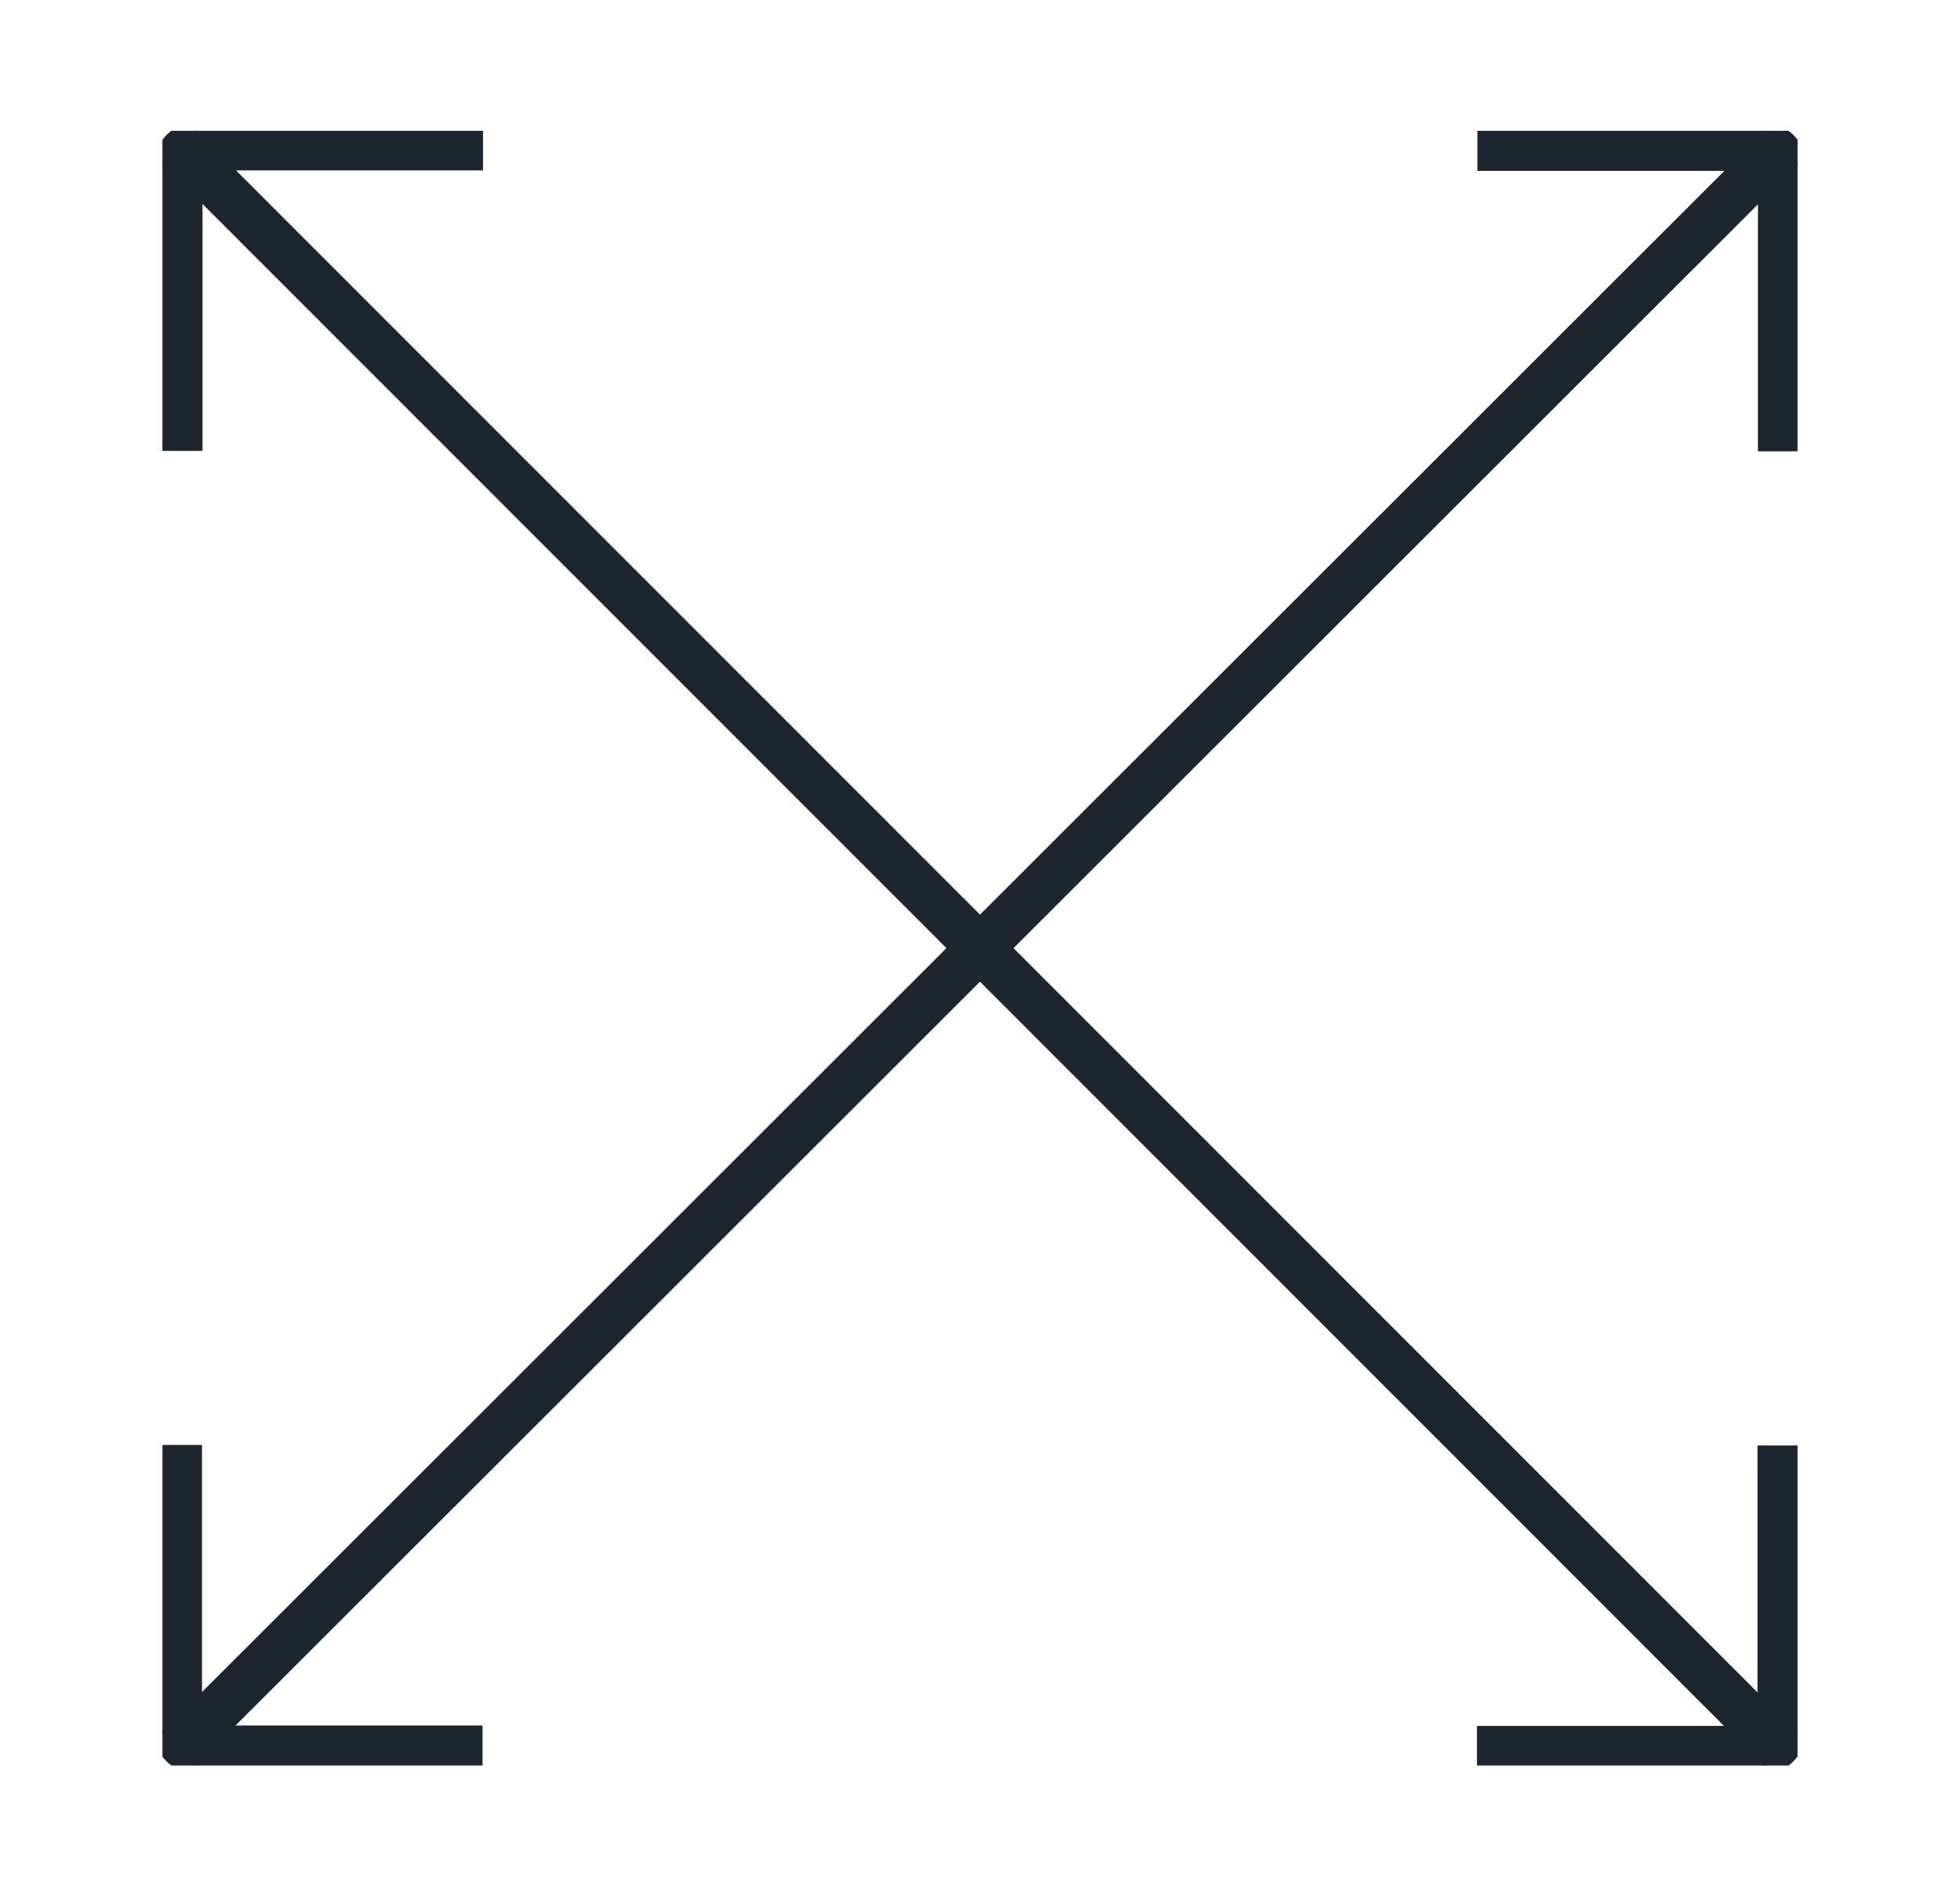 <svg width="31" height="30" viewBox="0 0 31 30" fill="none" xmlns="http://www.w3.org/2000/svg">
<g clip-path="url(#clip0_2156_9080)">
<path d="M2.828 2.321L28.172 27.68" stroke="#1D252E" stroke-width="0.75" stroke-miterlimit="10"/>
<path d="M28.172 22.868V27.421C28.172 27.564 28.056 27.68 27.914 27.68H23.36" stroke="#1D252E" stroke-width="0.75" stroke-miterlimit="10"/>
<path d="M2.828 7.133V2.579C2.828 2.436 2.943 2.321 3.086 2.321H7.64" stroke="#1D252E" stroke-width="0.75" stroke-miterlimit="10"/>
<path d="M2.82 27.673L28.179 2.328" stroke="#1D252E" stroke-width="0.75" stroke-miterlimit="10"/>
<path d="M23.367 2.328H27.921C28.063 2.328 28.179 2.444 28.179 2.587V7.14" stroke="#1D252E" stroke-width="0.75" stroke-miterlimit="10"/>
<path d="M7.632 27.673H3.078C2.936 27.673 2.82 27.557 2.82 27.414V22.86" stroke="#1D252E" stroke-width="0.75" stroke-miterlimit="10"/>
</g>
<defs>
<clipPath id="clip0_2156_9080">
<rect width="25.862" height="25.862" fill="white" transform="translate(2.569 2.069)"/>
</clipPath>
</defs>
</svg>
